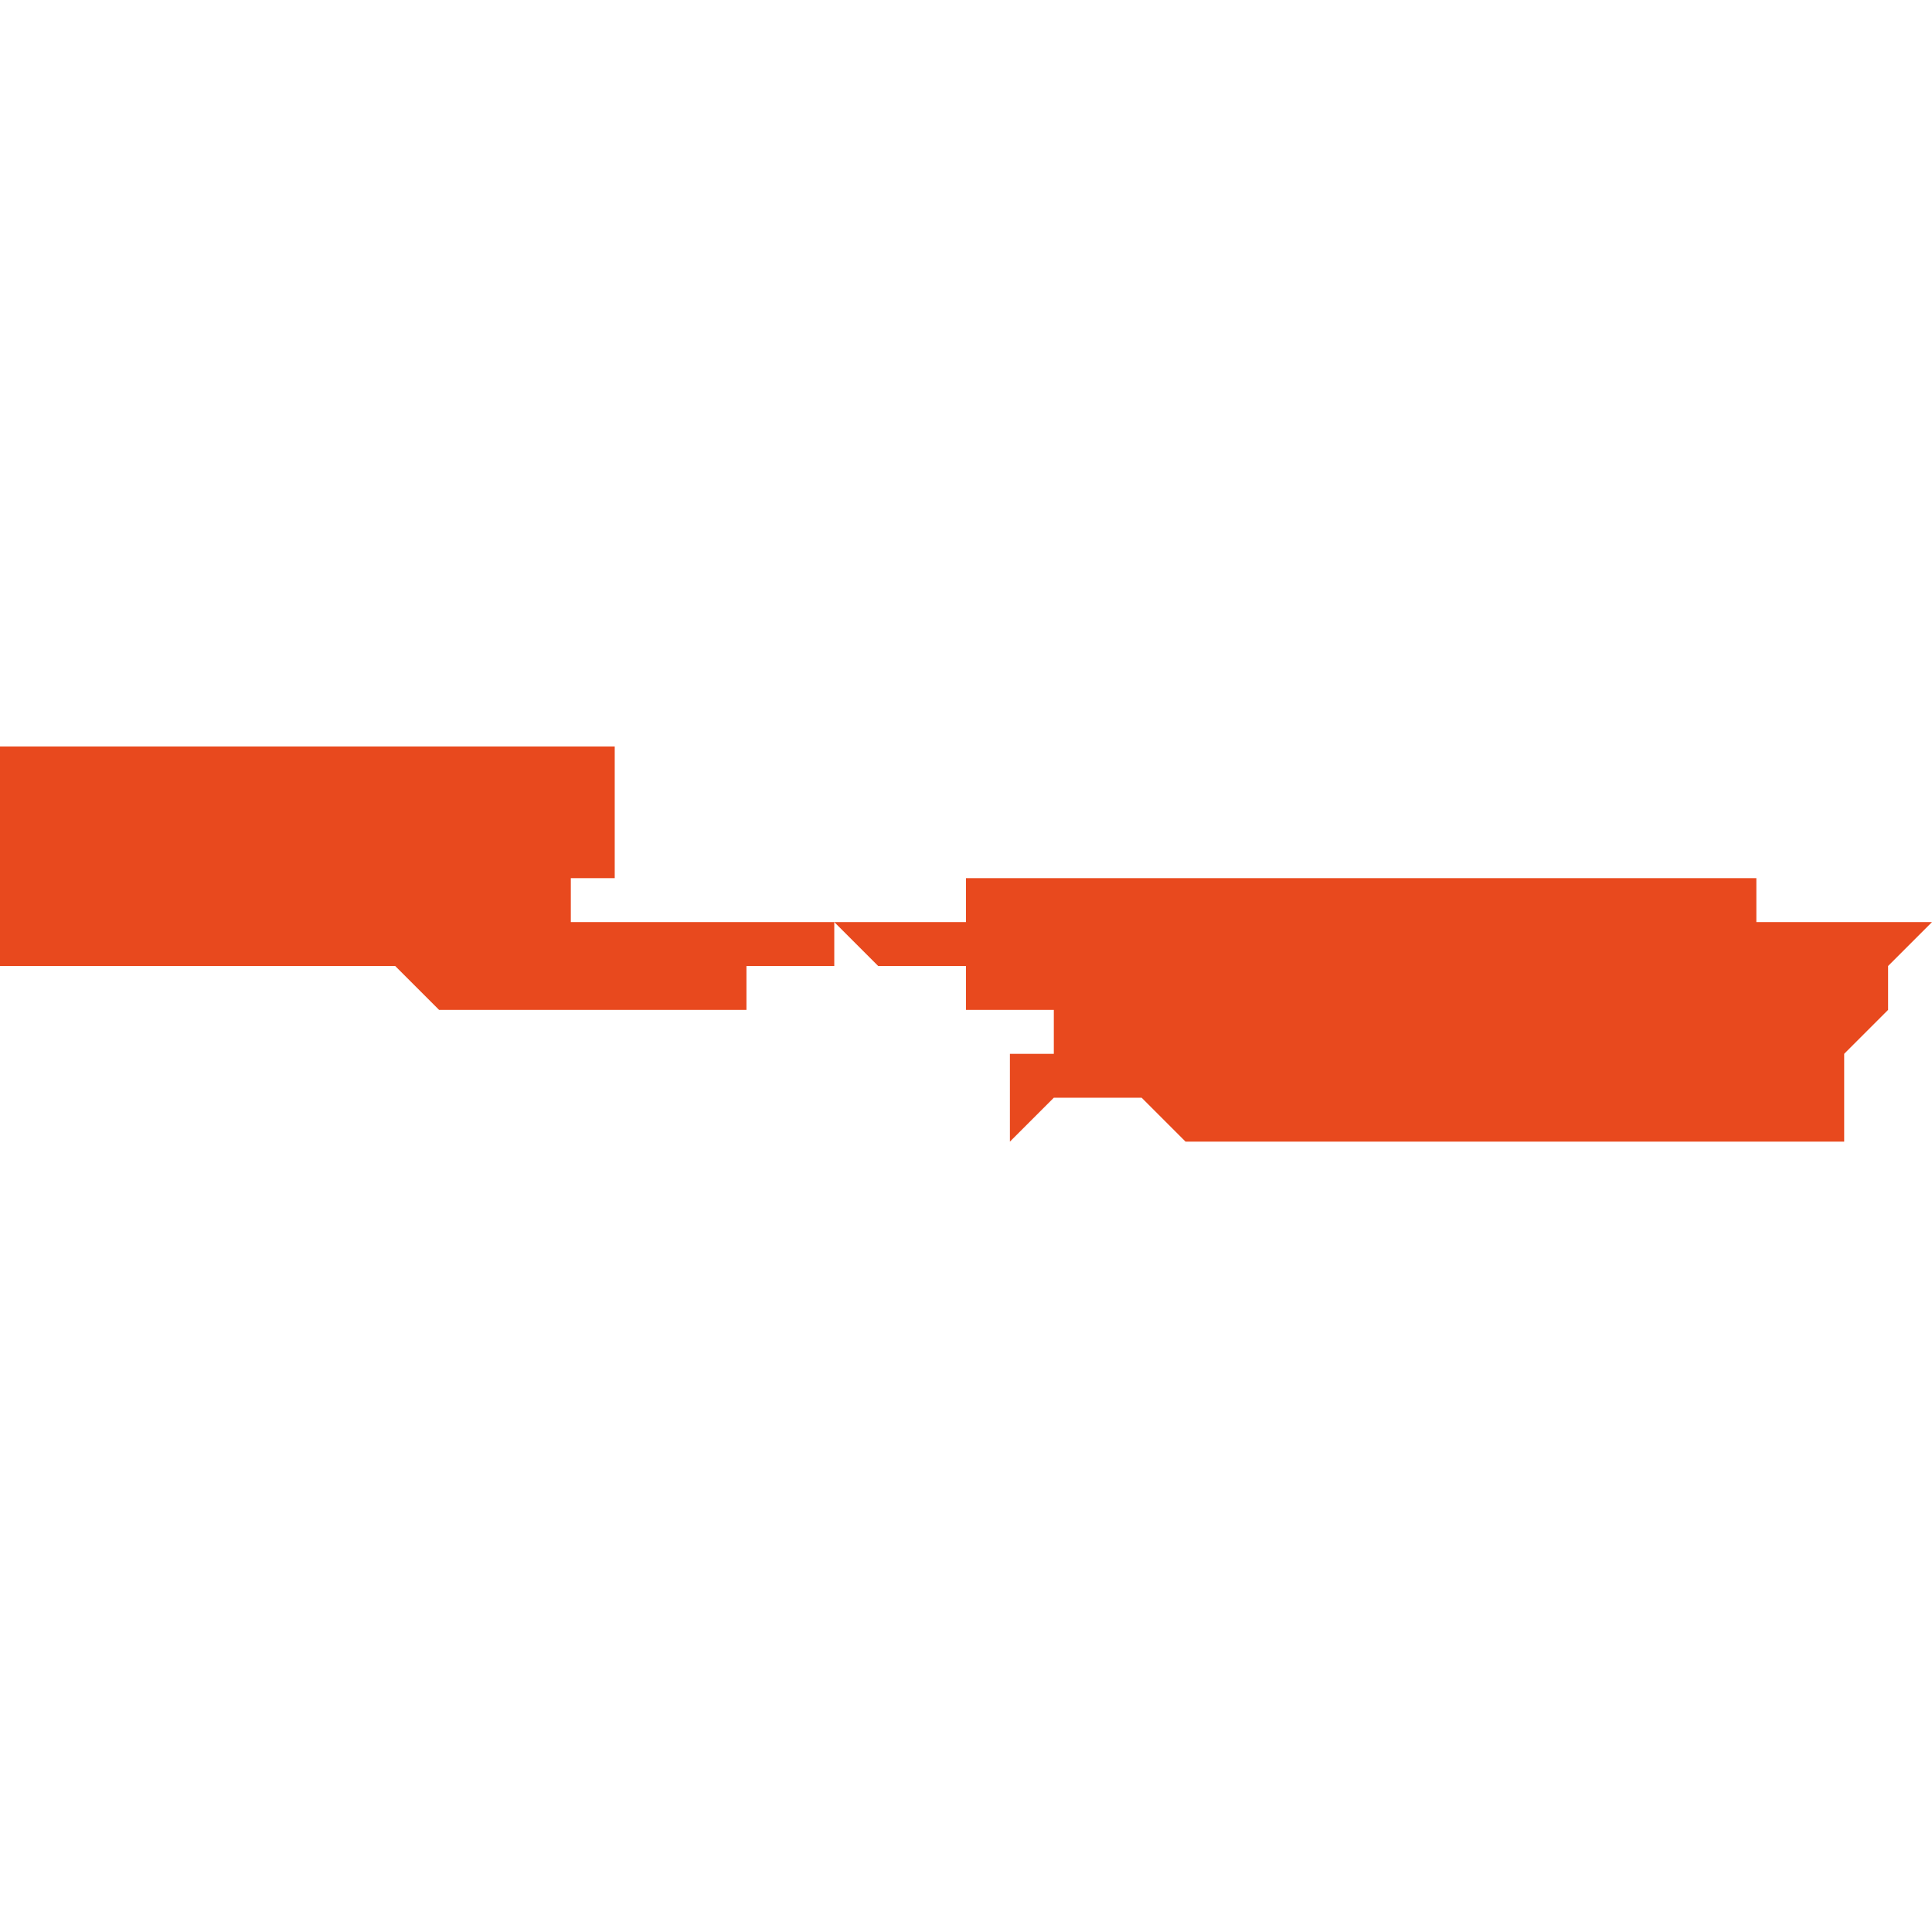 <svg xmlns="http://www.w3.org/2000/svg" xmlns:xlink="http://www.w3.org/1999/xlink" height="300" width="300" viewBox="4.811 -52.576 0.044 0.01"><path d="M 4.814 -52.576 L 4.814 -52.576 4.814 -52.576 4.814 -52.576 4.814 -52.576 4.814 -52.576 4.814 -52.576 4.814 -52.576 4.814 -52.576 4.814 -52.576 4.814 -52.576 4.814 -52.576 4.814 -52.576 4.813 -52.576 4.813 -52.576 4.813 -52.576 4.813 -52.576 4.813 -52.576 4.813 -52.576 4.813 -52.576 4.813 -52.576 4.813 -52.576 4.813 -52.576 4.813 -52.576 4.813 -52.576 4.813 -52.576 4.813 -52.576 4.813 -52.576 4.813 -52.576 4.813 -52.576 4.813 -52.576 4.813 -52.576 4.813 -52.576 4.813 -52.576 4.813 -52.576 4.812 -52.576 4.812 -52.576 4.812 -52.576 4.812 -52.576 4.812 -52.576 4.812 -52.576 4.812 -52.576 4.812 -52.576 4.812 -52.576 4.812 -52.576 4.812 -52.576 4.812 -52.576 4.812 -52.576 4.812 -52.576 4.812 -52.576 4.812 -52.576 4.812 -52.576 4.812 -52.576 4.812 -52.576 4.812 -52.576 4.812 -52.576 4.812 -52.576 4.812 -52.576 4.812 -52.576 4.812 -52.576 4.811 -52.576 4.811 -52.576 4.811 -52.576 4.811 -52.576 4.811 -52.576 4.811 -52.576 4.811 -52.575 4.811 -52.575 4.811 -52.575 4.811 -52.575 4.811 -52.575 4.811 -52.575 4.811 -52.575 4.811 -52.575 4.811 -52.575 4.811 -52.575 4.811 -52.575 4.811 -52.575 4.811 -52.575 4.811 -52.575 4.811 -52.575 4.811 -52.575 4.811 -52.575 4.811 -52.575 4.811 -52.575 4.811 -52.575 4.811 -52.575 4.811 -52.575 4.811 -52.575 4.811 -52.575 4.811 -52.575 4.811 -52.575 4.811 -52.574 4.811 -52.574 4.811 -52.572 4.811 -52.572 4.811 -52.572 4.811 -52.571 4.812 -52.571 4.812 -52.571 4.813 -52.571 4.814 -52.571 4.814 -52.571 4.816 -52.571 4.817 -52.571 4.819 -52.571 4.819 -52.571 4.82 -52.571 4.821 -52.57 4.822 -52.57 4.822 -52.57 4.822 -52.57 4.822 -52.57 4.823 -52.57 4.823 -52.57 4.823 -52.57 4.823 -52.57 4.824 -52.57 4.824 -52.57 4.825 -52.57 4.825 -52.57 4.825 -52.57 4.826 -52.57 4.826 -52.57 4.827 -52.57 4.827 -52.57 4.827 -52.57 4.827 -52.57 4.827 -52.57 4.827 -52.57 4.827 -52.57 4.828 -52.57 4.828 -52.57 4.828 -52.57 4.828 -52.57 4.828 -52.57 4.828 -52.571 4.828 -52.571 4.829 -52.571 4.829 -52.571 4.829 -52.571 4.829 -52.571 4.829 -52.571 4.829 -52.571 4.829 -52.571 4.83 -52.571 4.83 -52.571 4.83 -52.571 4.83 -52.571 4.83 -52.571 4.83 -52.571 4.83 -52.572 4.83 -52.572 4.83 -52.572 4.83 -52.572 4.83 -52.572 4.83 -52.572 4.83 -52.572 4.83 -52.572 4.83 -52.572 4.829 -52.572 4.829 -52.572 4.829 -52.572 4.829 -52.572 4.829 -52.572 4.829 -52.572 4.829 -52.572 4.828 -52.572 4.828 -52.572 4.828 -52.572 4.828 -52.572 4.828 -52.572 4.828 -52.572 4.827 -52.572 4.827 -52.572 4.827 -52.572 4.827 -52.572 4.827 -52.572 4.827 -52.572 4.826 -52.572 4.826 -52.572 4.826 -52.572 4.826 -52.572 4.826 -52.572 4.826 -52.572 4.826 -52.572 4.826 -52.572 4.826 -52.572 4.826 -52.572 4.825 -52.572 4.825 -52.572 4.825 -52.572 4.825 -52.572 4.825 -52.572 4.825 -52.572 4.825 -52.572 4.825 -52.572 4.825 -52.572 4.825 -52.572 4.825 -52.572 4.825 -52.572 4.825 -52.572 4.825 -52.572 4.825 -52.572 4.825 -52.572 4.824 -52.572 4.824 -52.572 4.824 -52.572 4.824 -52.572 4.824 -52.572 4.824 -52.572 4.824 -52.572 4.824 -52.572 4.824 -52.572 4.824 -52.572 4.824 -52.572 4.824 -52.572 4.824 -52.572 4.824 -52.572 4.824 -52.572 4.824 -52.573 4.824 -52.573 4.824 -52.573 4.824 -52.573 4.824 -52.573 4.824 -52.573 4.824 -52.573 4.824 -52.573 4.825 -52.573 4.825 -52.573 4.825 -52.573 4.825 -52.573 4.825 -52.573 4.825 -52.573 4.825 -52.573 4.825 -52.573 4.825 -52.573 4.825 -52.573 4.825 -52.573 4.825 -52.573 4.825 -52.574 4.825 -52.574 4.825 -52.574 4.825 -52.574 4.825 -52.574 4.825 -52.574 4.825 -52.574 4.825 -52.574 4.825 -52.575 4.825 -52.575 4.825 -52.575 4.825 -52.575 4.825 -52.575 4.825 -52.575 4.825 -52.575 4.825 -52.575 4.825 -52.575 4.825 -52.575 4.825 -52.575 4.825 -52.575 4.825 -52.576 4.825 -52.576 4.824 -52.576 4.824 -52.576 4.824 -52.576 4.824 -52.576 4.824 -52.576 4.824 -52.576 4.824 -52.576 4.824 -52.576 4.824 -52.576 4.824 -52.576 4.824 -52.576 4.824 -52.576 4.824 -52.576 4.824 -52.576 4.824 -52.576 4.824 -52.576 4.824 -52.576 4.824 -52.576 4.824 -52.576 4.824 -52.576 4.823 -52.576 4.823 -52.576 4.823 -52.576 4.823 -52.576 4.823 -52.576 4.823 -52.576 4.822 -52.576 4.822 -52.576 4.821 -52.576 4.821 -52.576 4.821 -52.576 4.82 -52.576 4.82 -52.576 4.82 -52.576 4.82 -52.576 4.819 -52.576 4.819 -52.576 4.818 -52.576 4.818 -52.576 4.818 -52.576 4.818 -52.576 4.817 -52.576 4.817 -52.576 4.816 -52.576 4.816 -52.576 4.816 -52.576 4.816 -52.576 4.815 -52.576 4.815 -52.576 4.815 -52.576 4.815 -52.576 4.815 -52.576 4.815 -52.576 4.815 -52.576 4.815 -52.576 4.815 -52.576 4.815 -52.576 4.815 -52.576 4.815 -52.576 4.815 -52.576 4.815 -52.576 4.815 -52.576 4.815 -52.576 4.815 -52.576 4.815 -52.576 4.815 -52.576 4.815 -52.576 4.815 -52.576 4.815 -52.576 4.814 -52.576 4.814 -52.576 4.814 -52.576 4.814 -52.576 4.814 -52.576 4.814 -52.576 4.814 -52.576 4.814 -52.576 4.814 -52.576 4.814 -52.576 4.814 -52.576 4.814 -52.576 4.814 -52.576 4.814 -52.576 4.814 -52.576 4.814 -52.576 4.814 -52.576 Z M 4.835 -52.57 L 4.835 -52.57 4.835 -52.57 4.835 -52.57 4.835 -52.57 4.835 -52.57 4.835 -52.57 4.835 -52.57 4.835 -52.57 4.835 -52.57 4.835 -52.57 4.835 -52.57 4.835 -52.57 4.835 -52.57 4.835 -52.57 4.835 -52.569 4.835 -52.569 4.834 -52.569 4.834 -52.569 4.834 -52.569 4.834 -52.569 4.834 -52.568 4.834 -52.568 4.834 -52.568 4.834 -52.568 4.834 -52.568 4.834 -52.568 4.834 -52.568 4.834 -52.567 4.834 -52.567 4.834 -52.567 4.834 -52.567 4.834 -52.567 4.835 -52.568 4.835 -52.568 4.835 -52.568 4.835 -52.568 4.837 -52.568 4.838 -52.567 4.839 -52.567 4.84 -52.567 4.841 -52.567 4.841 -52.567 4.842 -52.567 4.842 -52.567 4.843 -52.567 4.843 -52.567 4.843 -52.567 4.844 -52.567 4.844 -52.567 4.845 -52.567 4.845 -52.567 4.845 -52.567 4.846 -52.567 4.846 -52.567 4.847 -52.567 4.847 -52.567 4.848 -52.567 4.849 -52.567 4.849 -52.567 4.849 -52.567 4.849 -52.567 4.85 -52.567 4.85 -52.567 4.851 -52.567 4.851 -52.567 4.851 -52.567 4.852 -52.567 4.852 -52.567 4.852 -52.567 4.853 -52.567 4.853 -52.568 4.853 -52.568 4.853 -52.568 4.853 -52.568 4.853 -52.568 4.853 -52.569 4.854 -52.57 4.854 -52.571 4.854 -52.571 4.855 -52.572 4.855 -52.572 4.855 -52.572 4.855 -52.572 4.855 -52.572 4.855 -52.572 4.854 -52.572 4.854 -52.572 4.854 -52.572 4.853 -52.572 4.853 -52.572 4.853 -52.572 4.853 -52.572 4.853 -52.572 4.852 -52.572 4.852 -52.572 4.851 -52.572 4.851 -52.572 4.851 -52.572 4.851 -52.573 4.851 -52.573 4.851 -52.573 4.851 -52.573 4.85 -52.573 4.85 -52.573 4.85 -52.573 4.849 -52.573 4.849 -52.573 4.849 -52.573 4.849 -52.573 4.849 -52.573 4.848 -52.573 4.848 -52.573 4.848 -52.573 4.848 -52.573 4.848 -52.573 4.848 -52.573 4.848 -52.573 4.848 -52.573 4.848 -52.573 4.847 -52.573 4.847 -52.573 4.847 -52.573 4.847 -52.573 4.847 -52.573 4.847 -52.573 4.846 -52.573 4.846 -52.573 4.846 -52.573 4.846 -52.573 4.846 -52.573 4.846 -52.573 4.846 -52.573 4.846 -52.573 4.846 -52.573 4.846 -52.573 4.846 -52.573 4.846 -52.573 4.846 -52.573 4.846 -52.573 4.846 -52.573 4.845 -52.573 4.845 -52.573 4.845 -52.573 4.845 -52.573 4.844 -52.573 4.844 -52.573 4.844 -52.573 4.844 -52.573 4.844 -52.573 4.844 -52.573 4.843 -52.573 4.843 -52.573 4.842 -52.573 4.842 -52.573 4.842 -52.573 4.842 -52.573 4.842 -52.573 4.842 -52.573 4.842 -52.573 4.841 -52.573 4.841 -52.573 4.841 -52.573 4.841 -52.573 4.841 -52.573 4.841 -52.573 4.841 -52.573 4.84 -52.573 4.84 -52.573 4.84 -52.573 4.84 -52.573 4.84 -52.573 4.84 -52.573 4.84 -52.573 4.84 -52.573 4.84 -52.573 4.839 -52.573 4.839 -52.573 4.839 -52.573 4.839 -52.573 4.839 -52.573 4.839 -52.573 4.839 -52.573 4.839 -52.573 4.839 -52.573 4.839 -52.573 4.839 -52.573 4.839 -52.573 4.838 -52.573 4.838 -52.573 4.838 -52.573 4.838 -52.573 4.838 -52.573 4.838 -52.573 4.838 -52.573 4.838 -52.573 4.838 -52.573 4.837 -52.573 4.837 -52.573 4.837 -52.573 4.837 -52.573 4.837 -52.573 4.837 -52.573 4.837 -52.573 4.837 -52.573 4.836 -52.573 4.836 -52.573 4.836 -52.573 4.836 -52.573 4.836 -52.573 4.836 -52.573 4.836 -52.573 4.836 -52.573 4.836 -52.573 4.836 -52.573 4.836 -52.573 4.836 -52.573 4.836 -52.573 4.836 -52.573 4.836 -52.573 4.835 -52.573 4.835 -52.573 4.835 -52.573 4.835 -52.573 4.835 -52.573 4.835 -52.573 4.834 -52.573 4.834 -52.573 4.834 -52.573 4.834 -52.573 4.834 -52.573 4.833 -52.573 4.833 -52.572 4.833 -52.572 4.832 -52.572 4.832 -52.572 4.831 -52.572 4.831 -52.572 4.831 -52.572 4.831 -52.572 4.83 -52.572 4.83 -52.572 4.83 -52.572 4.83 -52.572 4.831 -52.571 4.831 -52.571 4.831 -52.571 4.831 -52.571 4.831 -52.571 4.831 -52.571 4.833 -52.571 4.833 -52.571 4.833 -52.57 4.833 -52.57 4.833 -52.57 4.833 -52.57 4.833 -52.57 4.833 -52.57 4.834 -52.57 4.834 -52.57 4.834 -52.57 4.834 -52.57 4.834 -52.57 4.834 -52.57 4.835 -52.57 4.835 -52.57 4.835 -52.57 4.835 -52.57 4.835 -52.57 4.835 -52.57 Z" fill="#e8491e" /></svg>